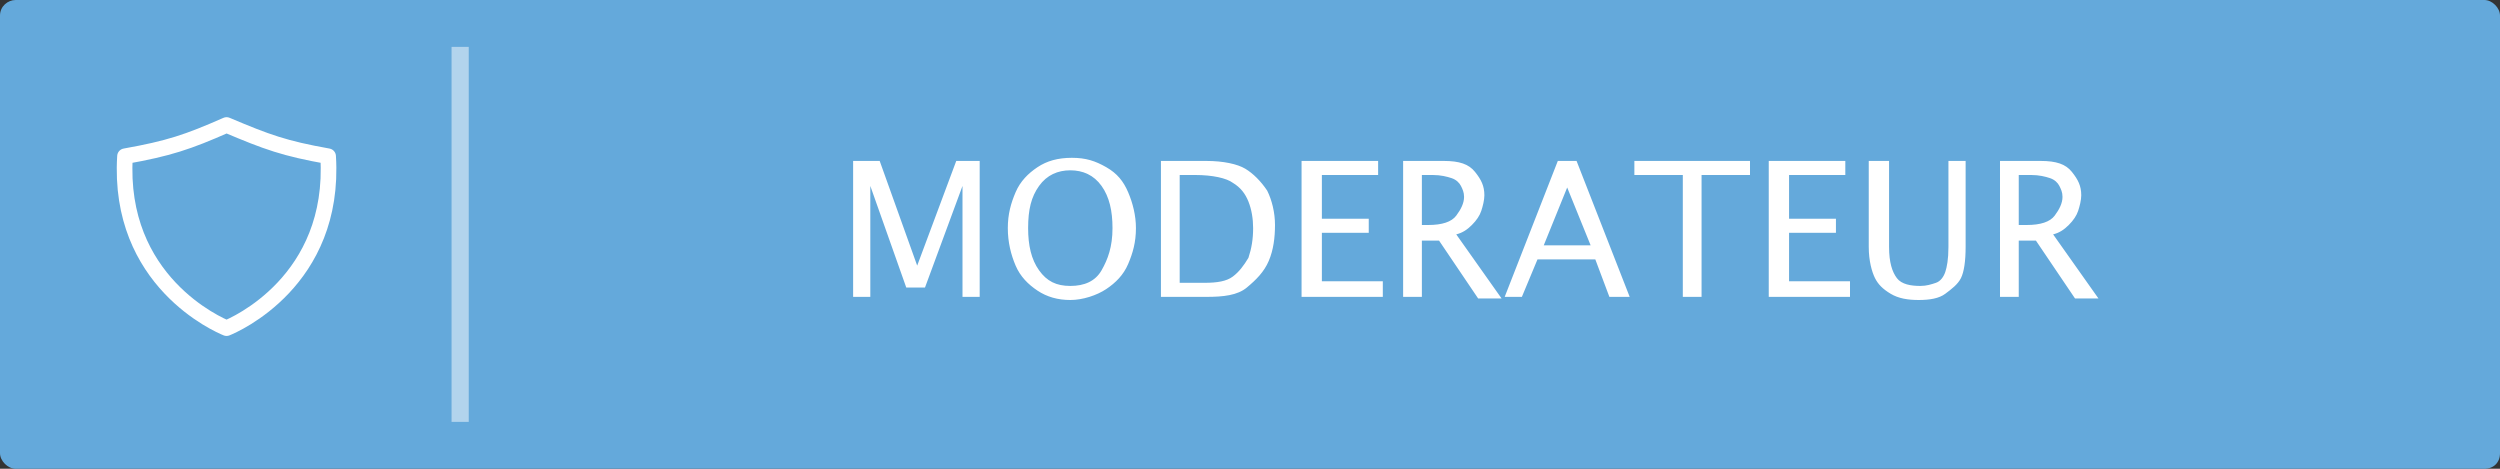 <svg xmlns="http://www.w3.org/2000/svg" width="160" height="30" xml:space="preserve">
<rect width="100%" height="100%" fill="#333333" stroke="none"/>
<path fill="#64A9DB" d="M160 1c0-.5-.5-1-1-1H1C.5 0 0 .4 0 1v28c0 .5.5 1 1 1h158c.6 0 1-.4 1-1V1z"/><path opacity=".5" fill="#FFF" d="M28.9 3H30v24h-1.1z"/><g fill="#FFF"><path d="M54.6 19v-8.7h1.7l2.4 6.7 2.5-6.7h1.5V19h-1.1v-7.1l-2.4 6.5H58l-2.3-6.5V19h-1.1zM68.5 19.2c-.8 0-1.5-.2-2.1-.6s-1.1-.9-1.4-1.6-.5-1.5-.5-2.4c0-.9.2-1.6.5-2.3s.8-1.2 1.4-1.6 1.3-.6 2.2-.6 1.5.2 2.2.6 1.1.9 1.4 1.6.5 1.5.5 2.3c0 .9-.2 1.6-.5 2.3s-.8 1.2-1.4 1.6-1.5.7-2.3.7zm0-.9c.9 0 1.6-.3 2-1s.7-1.5.7-2.7c0-1.1-.2-2-.7-2.7s-1.2-1-2-1-1.5.3-2 1-.7 1.5-.7 2.7c0 1.1.2 2 .7 2.7s1.1 1 2 1zM74.3 19v-8.7h2.9c1.1 0 2 .2 2.5.5s1 .8 1.4 1.4c.3.6.5 1.4.5 2.2 0 .8-.1 1.6-.4 2.3-.3.7-.8 1.2-1.4 1.7s-1.5.6-2.6.6h-2.9zm1.2-.9h1.6c.8 0 1.4-.1 1.8-.4s.7-.7 1-1.2c.2-.6.3-1.2.3-1.9 0-.6-.1-1.2-.3-1.7-.2-.5-.5-.9-1-1.2-.4-.3-1.3-.5-2.4-.5h-1v6.9zM83.3 19v-8.7h4.9v.9h-3.6V14h3v.9h-3V18h3.9v1h-5.2zM89.8 19v-8.7h2.6c1 0 1.6.2 2 .7s.6.9.6 1.5c0 .3-.1.7-.2 1s-.3.6-.6.9-.6.5-1 .6l2.9 4.1h-1.5l-2.5-3.7H91V19h-1.2zm1.2-4.6h.4c.9 0 1.5-.2 1.8-.6s.5-.8.5-1.2c0-.3-.1-.5-.2-.7s-.3-.4-.6-.5-.7-.2-1.2-.2H91v3.2zM96.3 19l3.4-8.7h1.2l3.4 8.7H103l-.9-2.4h-3.7l-1 2.4h-1.1zm2.5-3.3h3l-1.5-3.7-1.5 3.7zM107.7 19v-7.8h-3.1v-.9h7.4v.9h-3.1V19h-1.2zM113.2 19v-8.7h4.9v.9h-3.6V14h3v.9h-3V18h3.9v1h-5.2zM119.7 10.3h1.2v5.5c0 1 .2 1.6.5 2s.9.5 1.5.5c.4 0 .7-.1 1-.2s.5-.4.6-.7.2-.8.2-1.6v-5.5h1.1v5.5c0 .9-.1 1.6-.3 2s-.6.7-1 1-1 .4-1.7.4-1.3-.1-1.8-.4-.8-.6-1-1-.4-1.1-.4-2v-5.5zM128 19v-8.7h2.6c1 0 1.6.2 2 .7s.6.9.6 1.5c0 .3-.1.7-.2 1s-.3.6-.6.9-.6.5-1 .6l2.9 4.1h-1.5l-2.5-3.7h-1.1V19H128zm1.3-4.6h.4c.9 0 1.5-.2 1.8-.6s.5-.8.5-1.2c0-.3-.1-.5-.2-.7s-.3-.4-.6-.5-.7-.2-1.2-.2h-.8v3.2z"/></g><path fill="none" stroke="#FFF" stroke-linecap="round" stroke-linejoin="round" d="M21 10c-2.8-.5-3.9-.9-6.5-2C12 9.1 10.8 9.5 8 10c-.5 8 6 10.8 6.5 11 .5-.2 7-3 6.5-11z"/>
</svg>